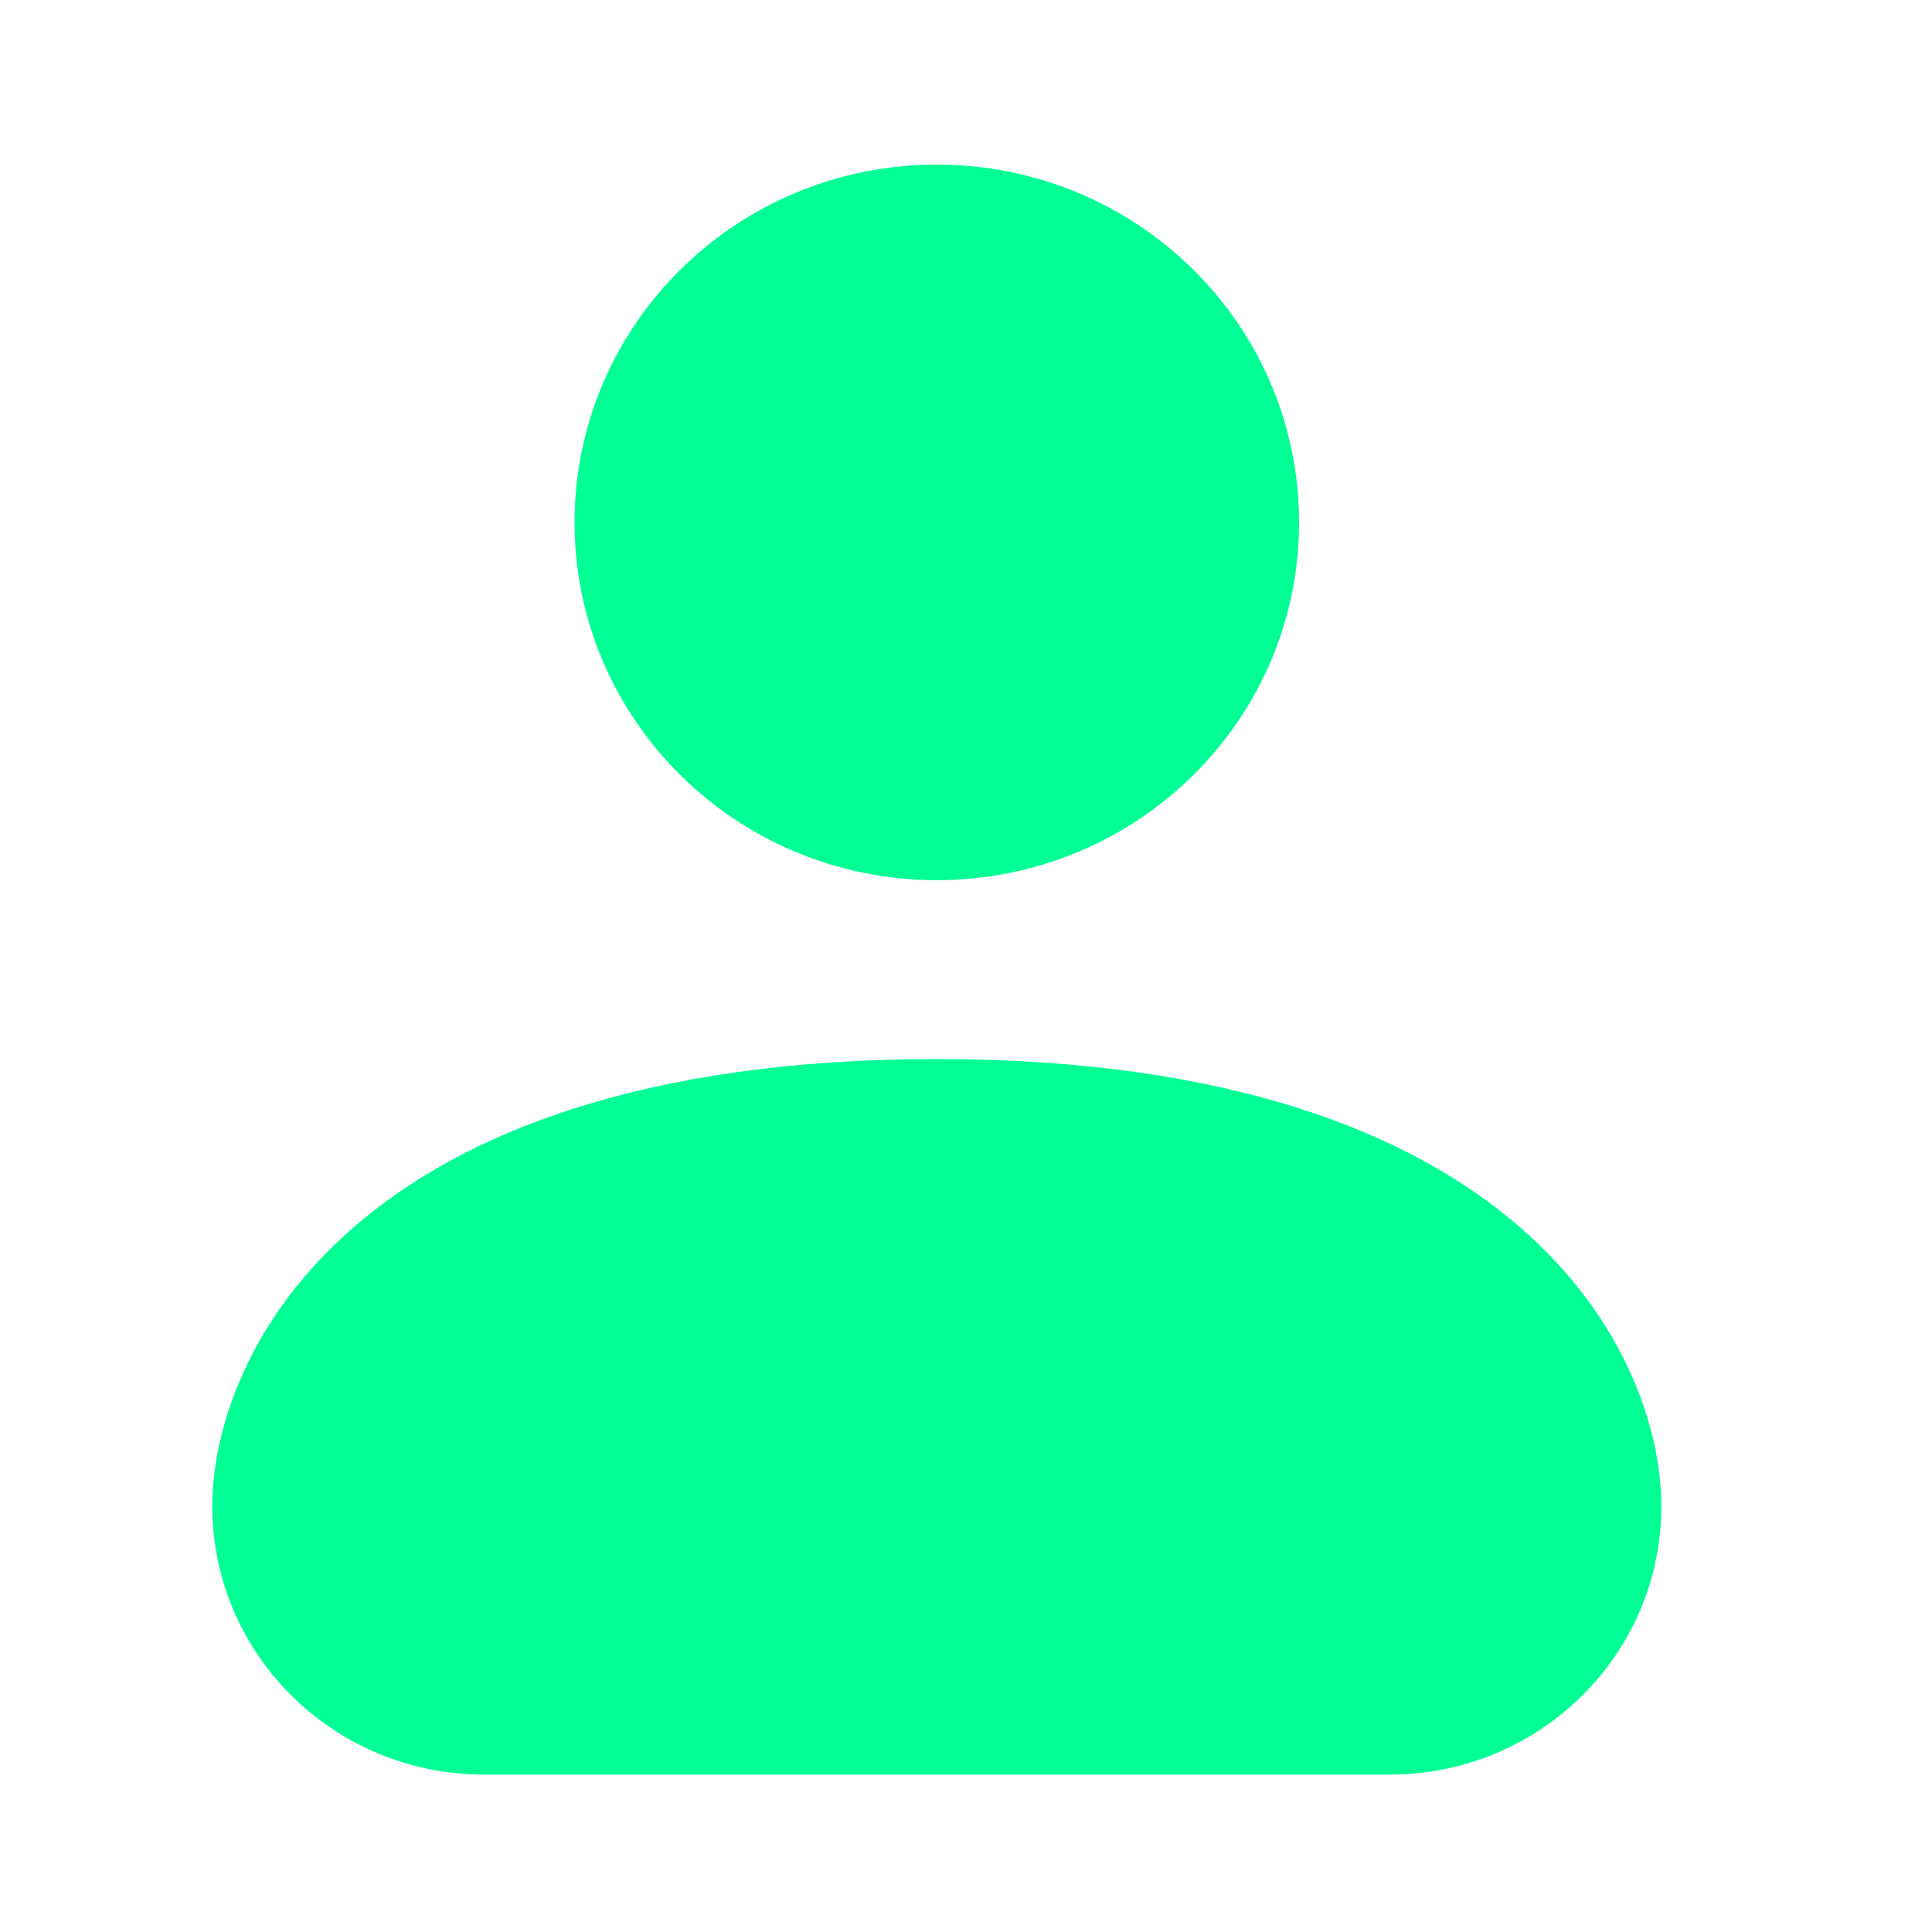 <svg width="30" height="30" viewBox="0 0 30 30" fill="none" xmlns="http://www.w3.org/2000/svg">
<path d="M14.547 13.667C17.654 13.667 20.172 11.18 20.172 8.111C20.172 5.043 17.654 2.556 14.547 2.556C11.44 2.556 8.922 5.043 8.922 8.111C8.922 11.18 11.44 13.667 14.547 13.667Z" fill="#00FF95"/>
<path d="M3.297 23.389C3.297 25.69 5.186 27.556 7.516 27.556H21.578C23.908 27.556 25.797 25.69 25.797 23.389C25.797 21.088 23.688 16.445 14.547 16.445C5.406 16.445 3.297 21.088 3.297 23.389Z" fill="#00FF95"/>
</svg>
